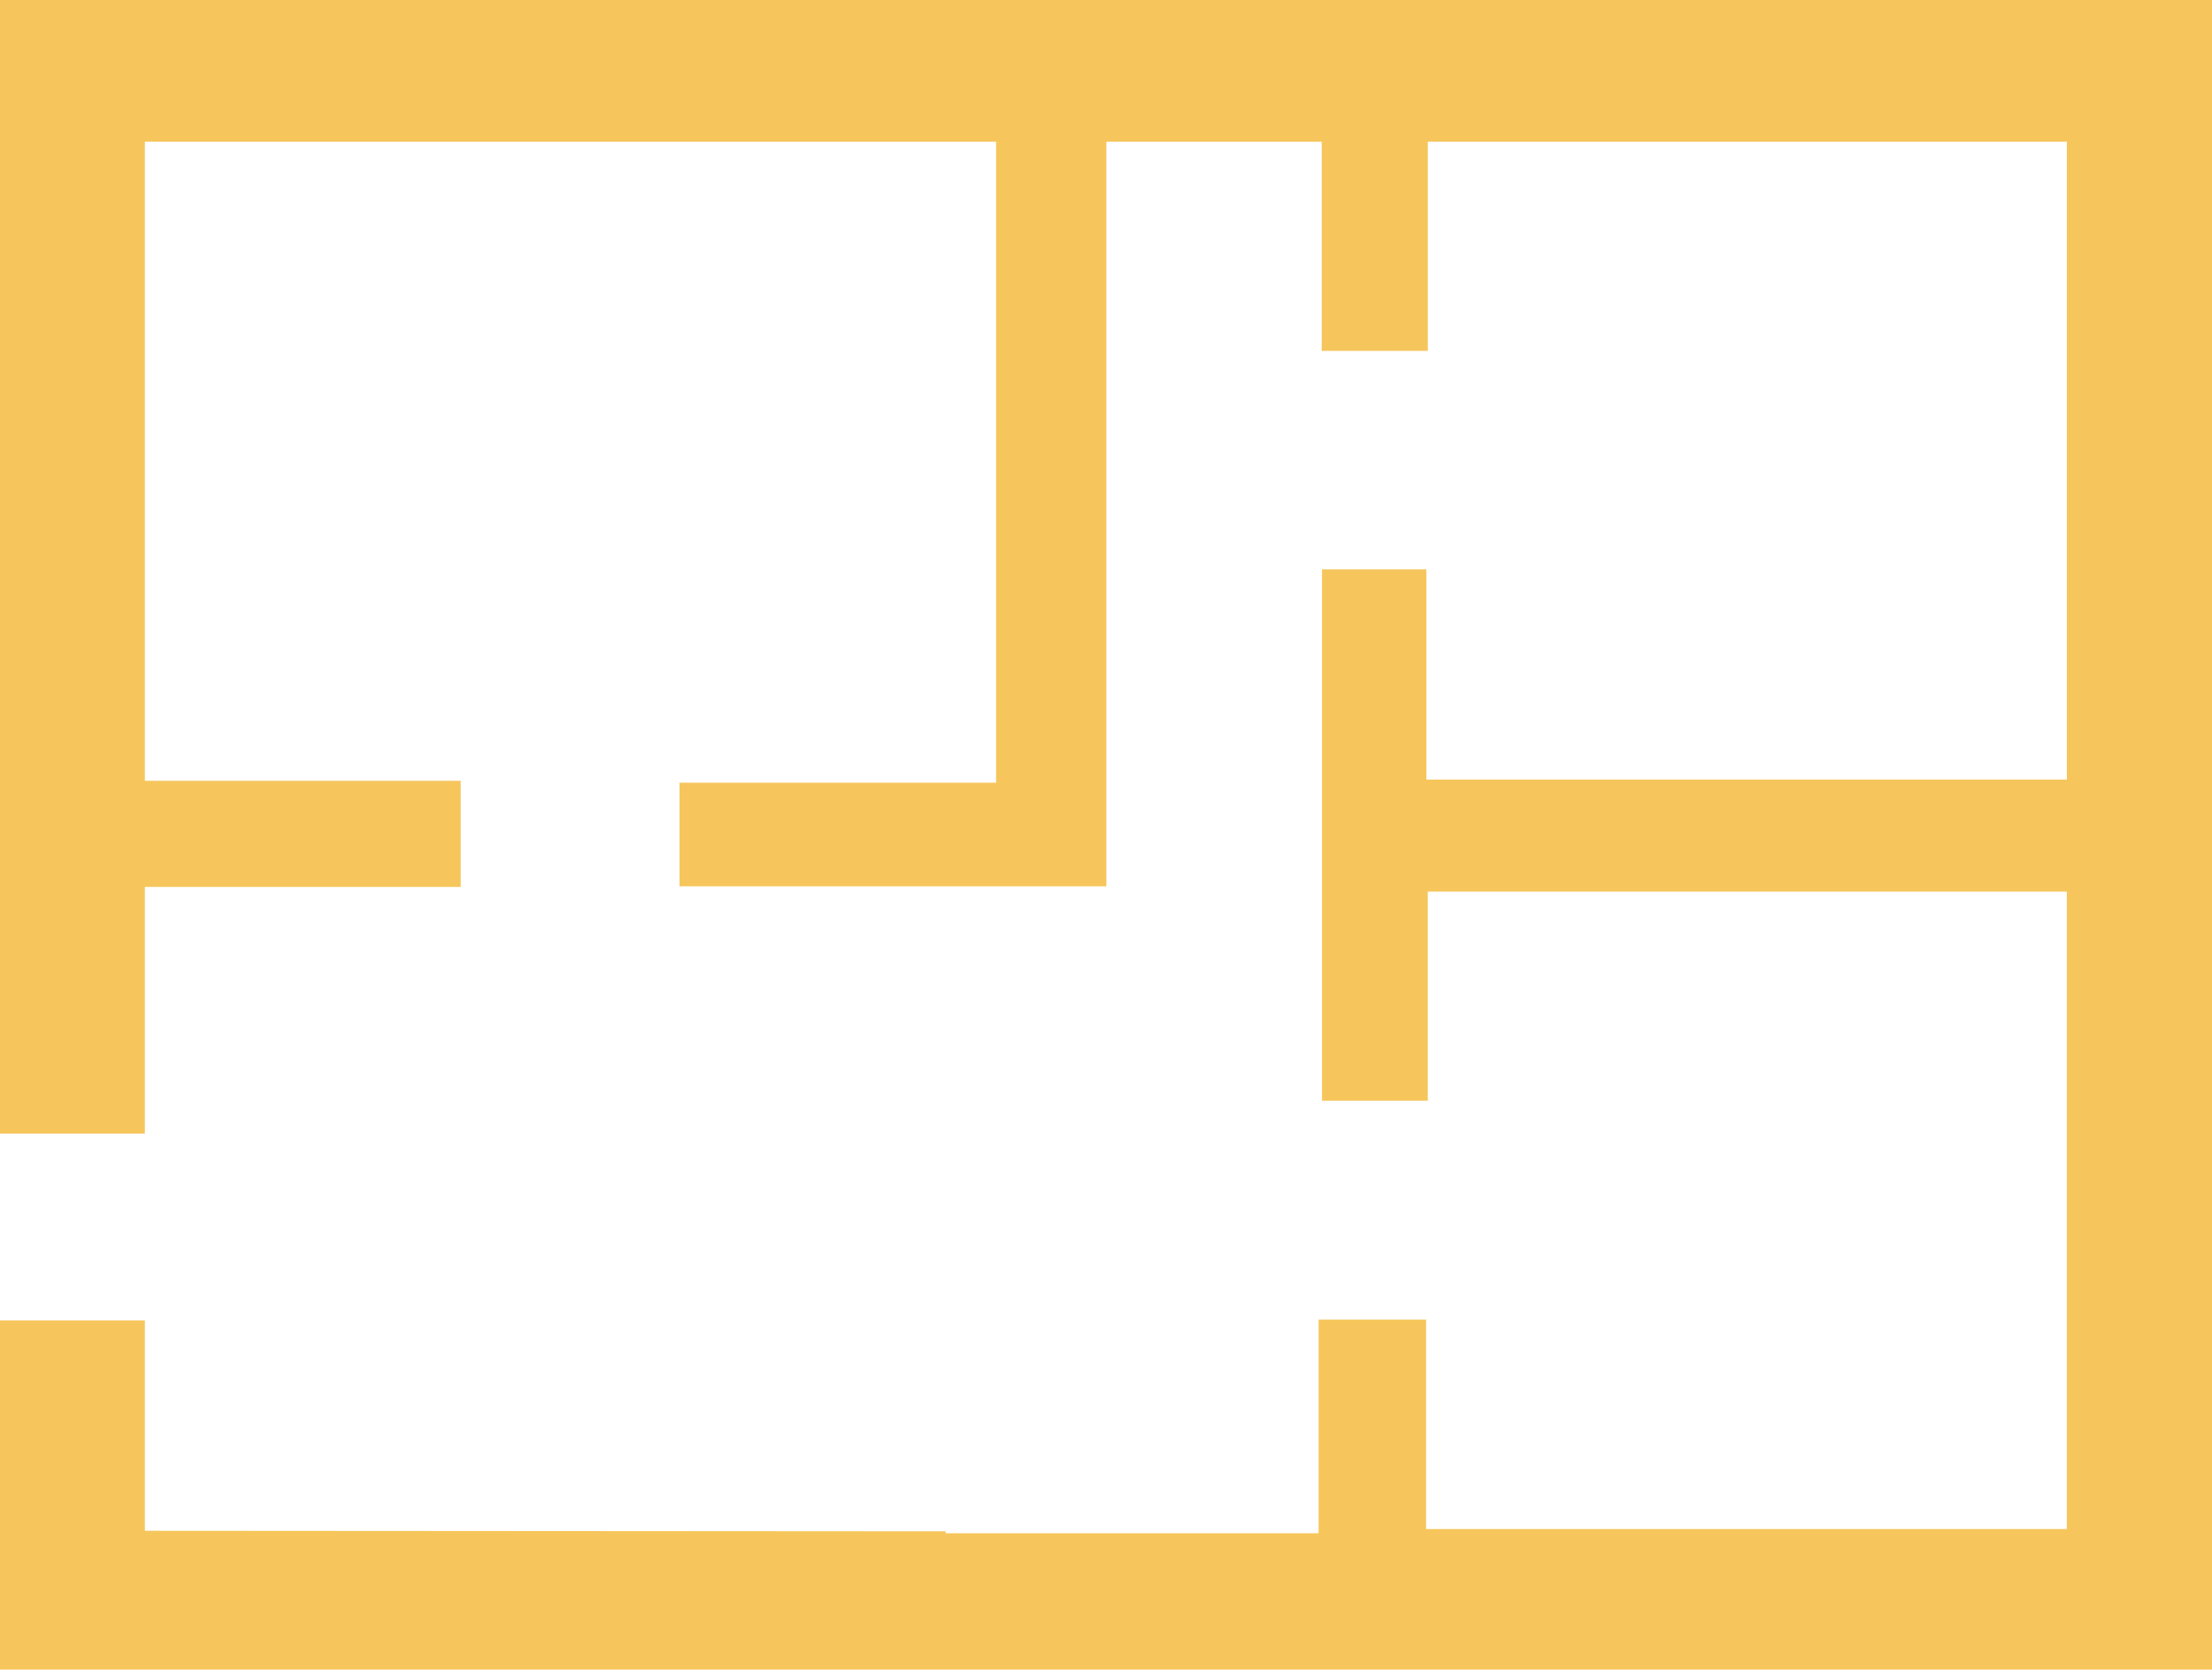 <svg xmlns="http://www.w3.org/2000/svg" width="61.91" height="46.723" viewBox="0 0 61.91 46.723">
  <g id="Group_46" data-name="Group 46" transform="translate(-1.045 -15.751)">
    <g id="Group_45" data-name="Group 45">
      <path id="Path_40" data-name="Path 40" d="M1.045,15.751V47.47H5.1v-6.9H13.94V37.6H5.1V19.717H28.924V37.652H20.063v2.9H32.01V19.717h6.027v5.852h2.97V19.717H58.893V37.564H40.967V31.683H38.046V46.551h2.96V40.7H58.892V58.537H40.958V52.675H37.95v5.978H27.512V58.6L5.1,58.585V52.7H1.045v9.77h61.91V15.751Z" fill="#f6c65c"/>
    </g>
  </g>
</svg>
